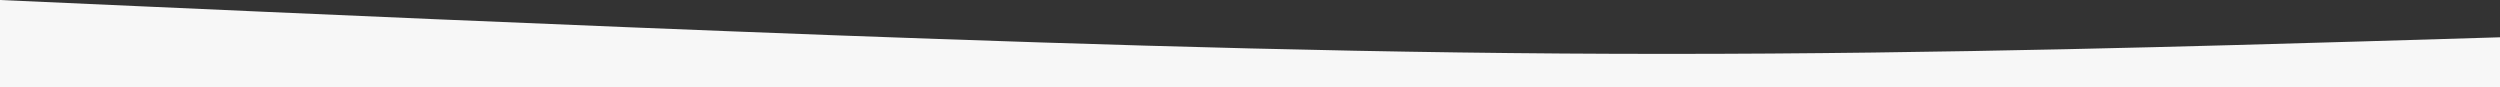 <?xml version="1.0" encoding="UTF-8"?> <svg xmlns="http://www.w3.org/2000/svg" width="1929" height="67.143" viewBox="0 0 1929 67.143"><rect x="0" y="0" width="1929" height="67.143" fill="#333333" stroke="none"/><path id="iStock-1251062842_Converted_" data-name="iStock-1251062842 [Converted]" d="M1929,124.775l-107.167,3.207c-107.167,3.087-321.5,9.682-535.833,9.592-214.333.09-428.667-6.5-643-14.388-214.333-8-428.667-17.595-535.833-22.391L0,96v67.143H1929Z" transform="translate(0 -96)" fill="#f7f7f7"></path></svg> 